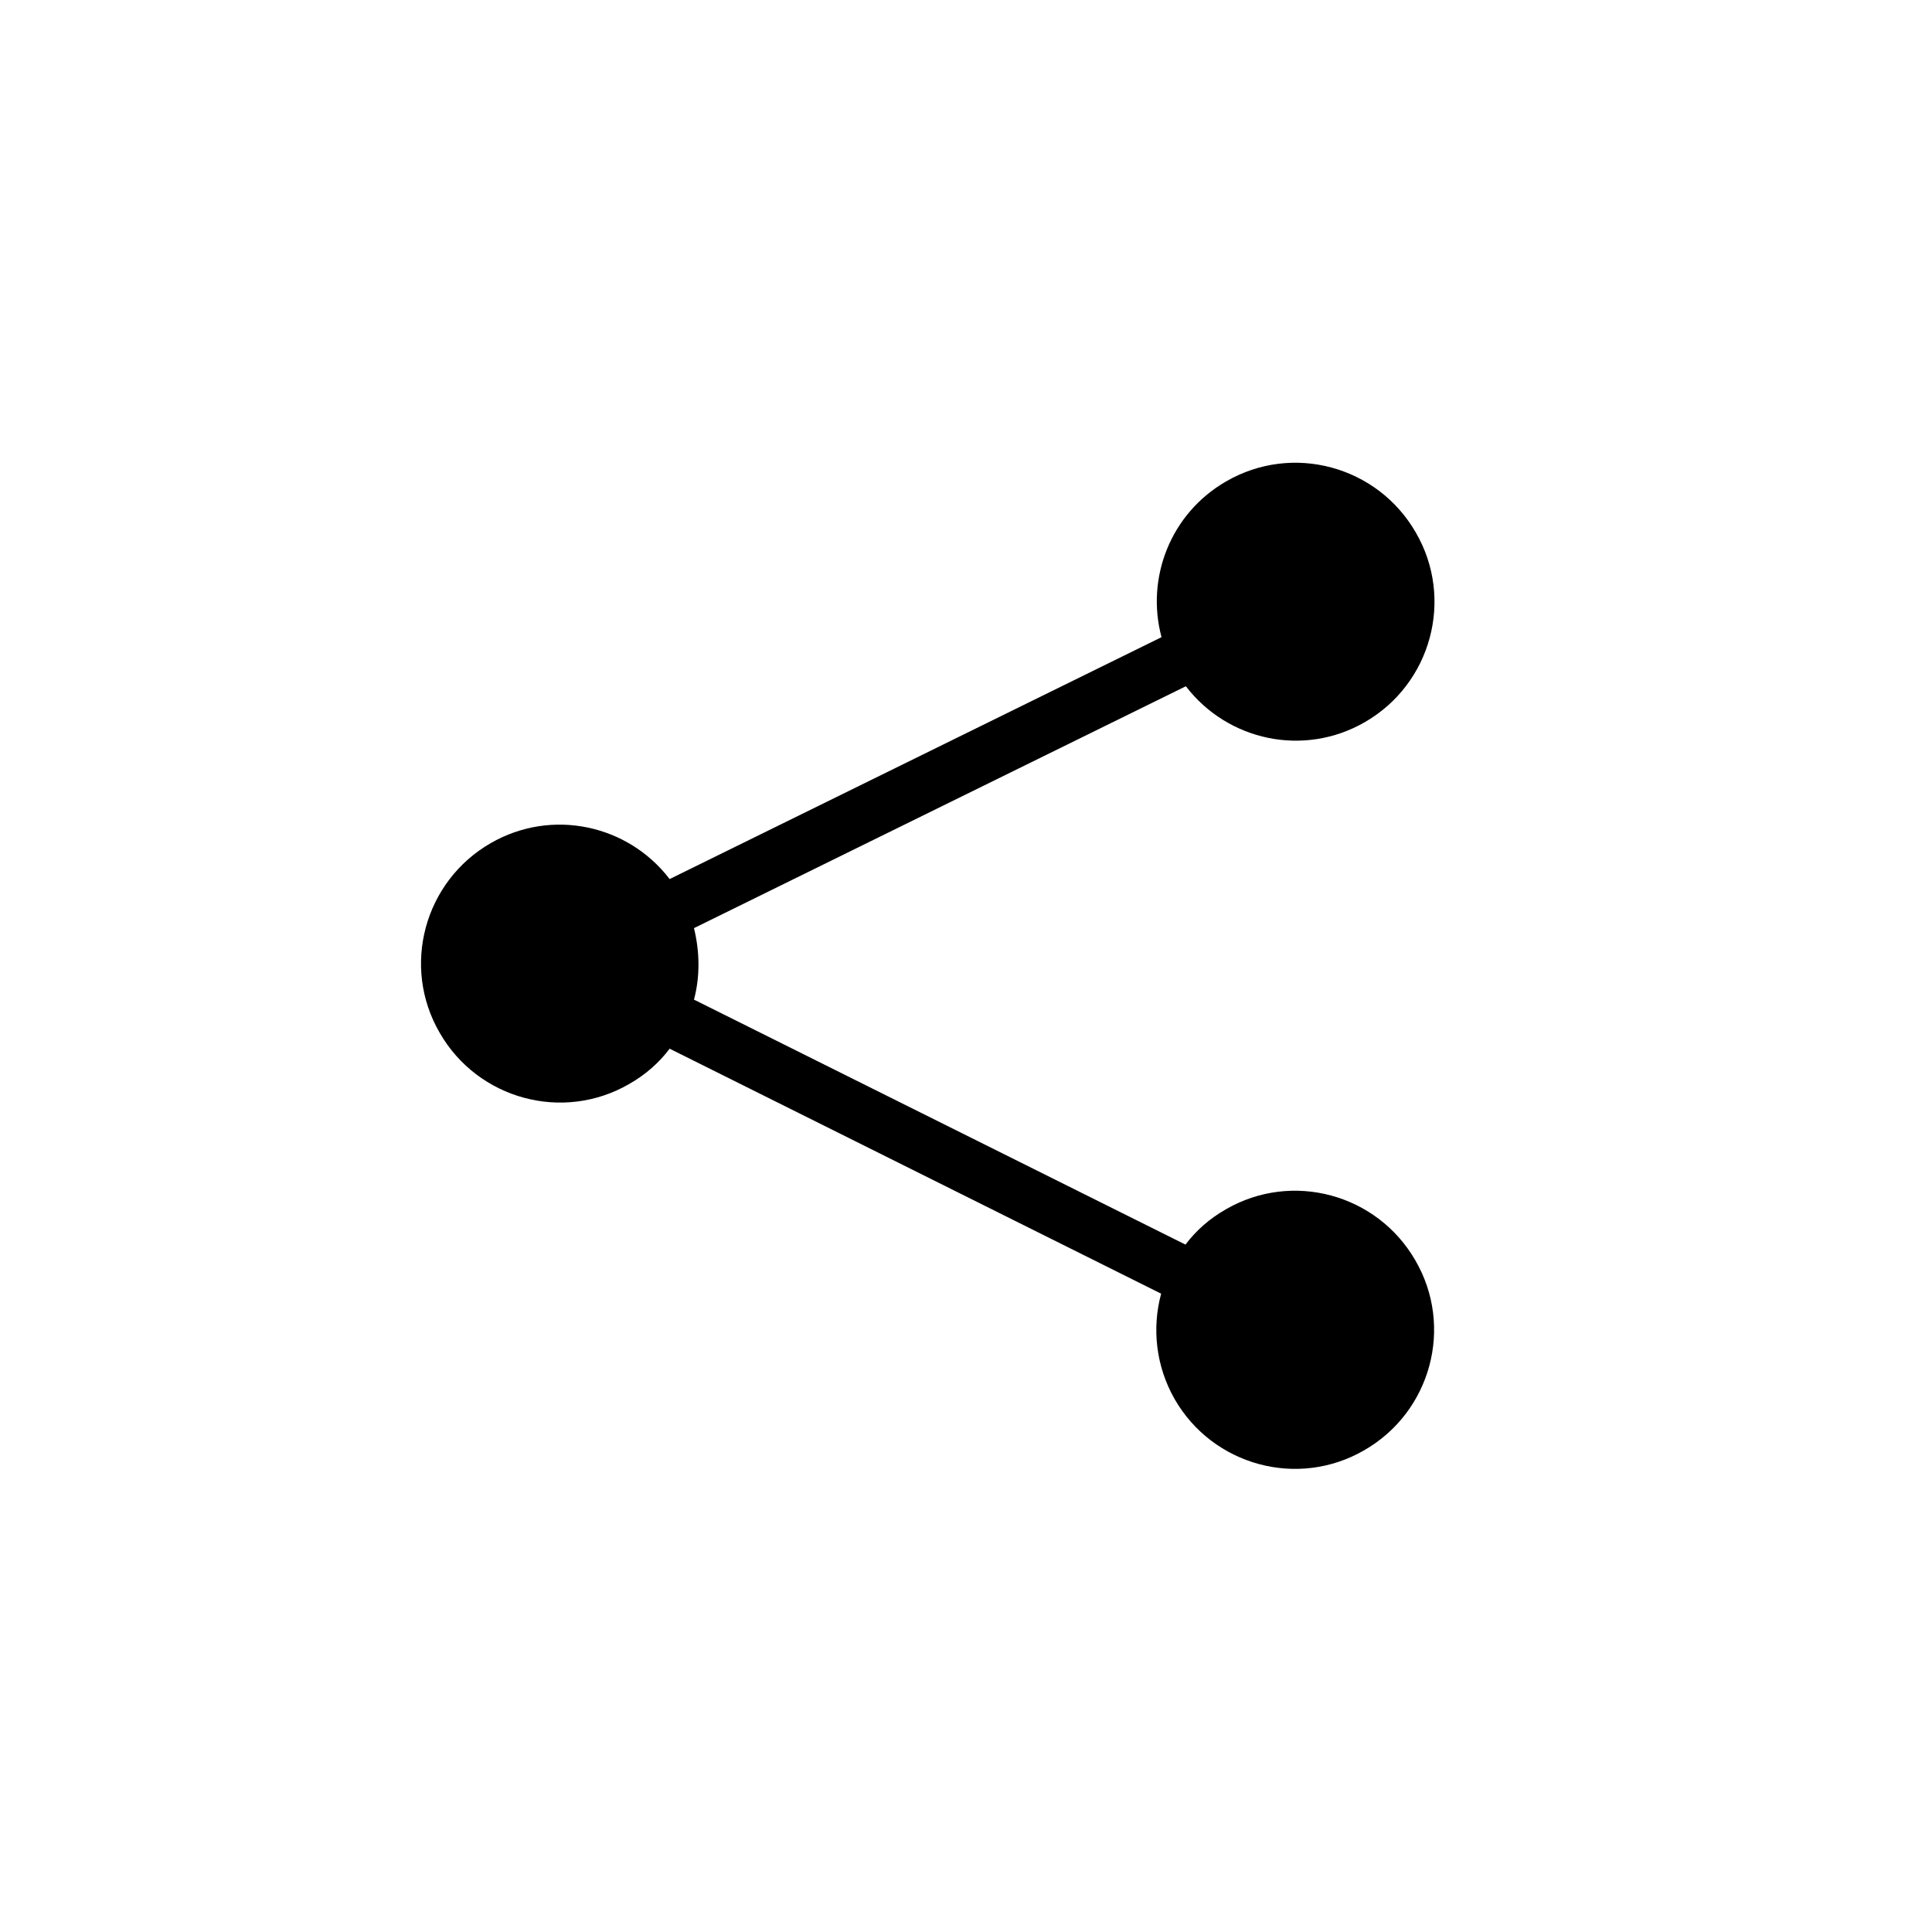<?xml version="1.0" encoding="UTF-8"?>
<svg id="Layer_1" data-name="Layer 1" xmlns="http://www.w3.org/2000/svg" viewBox="0 0 50 50">
  <path d="M31.72,31.3c-.42.24-.77.55-1.04.91l-12.72-6.34c.16-.6.15-1.24,0-1.85l12.73-6.26c1.08,1.41,3.05,1.84,4.63.93,1.72-.99,2.32-3.19,1.32-4.91-.99-1.72-3.19-2.32-4.91-1.32-1.44.83-2.08,2.5-1.67,4.03l-12.73,6.26c-1.08-1.41-3.05-1.84-4.63-.93-1.72.99-2.32,3.19-1.32,4.91.99,1.72,3.19,2.32,4.91,1.32.42-.24.77-.55,1.04-.91l12.72,6.34c-.24.89-.14,1.87.35,2.73.99,1.72,3.19,2.32,4.91,1.32,1.72-.99,2.32-3.19,1.32-4.91-.99-1.72-3.19-2.32-4.91-1.32Z"/>
</svg>
